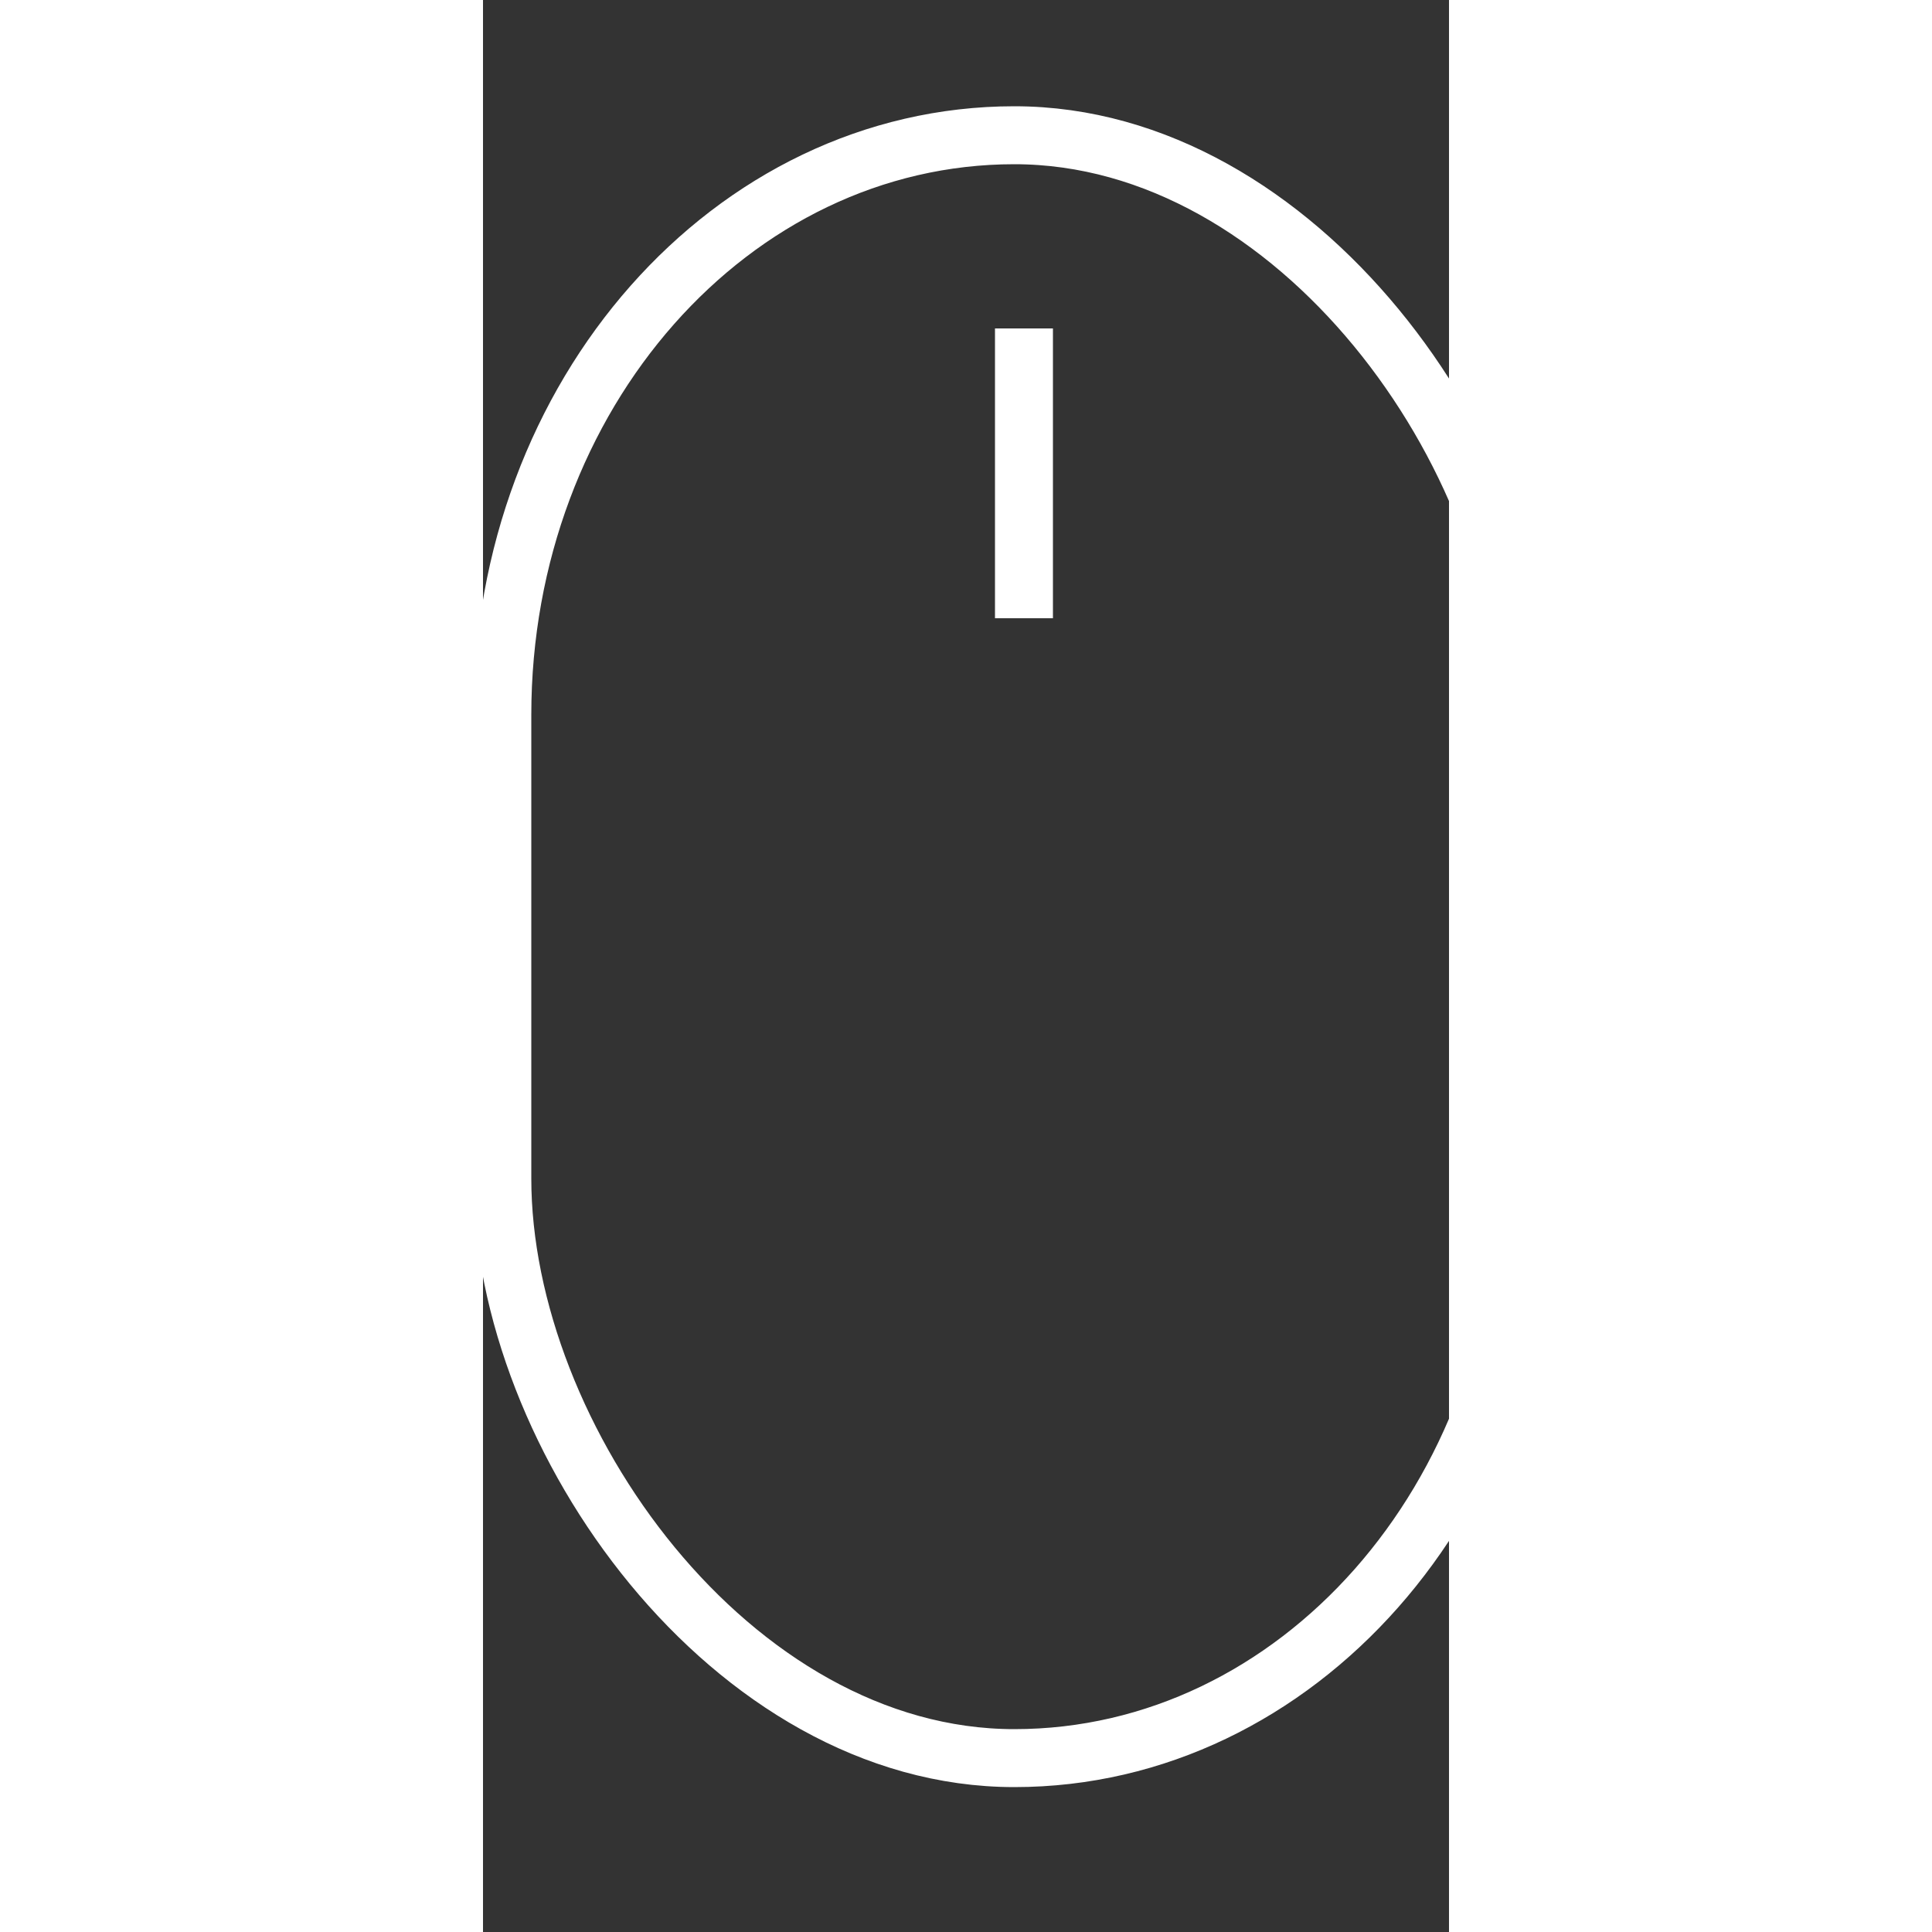 <svg width="100" height="100" viewBox="0 -6 50 100" fill="none" xmlns="http://www.w3.org/2000/svg" style="width: 100px; height: 100px;"><rect x="0" y="-6" width="50" height="100" fill="#333333" stroke="none"/><style>
     .line-mouse2 {animation:line-mouse2-scroll 2s infinite;}
     @keyframes line-mouse2-scroll {
         0%{transform:translate3d(0, 0, 0);}
         50%{transform:translate3d(0, 10px, 0);}
         100%{transform:translate3d(0, 0, 0);}
     }
     @media (prefers-reduced-motion: reduce) {
         .line-mouse2 {
             animation: none;
         }
     }
    </style><rect class="stroke1 fill1" x="1" y="1" width="53" height="84" rx="30" fill="rgba(255,255,255,0)" stroke="rgba(255,255,255,1)" stroke-width="3.0px" style="animation-duration: 2s;"></rect><line class="line-mouse2 stroke2" x1="28" y1="11" x2="28" y2="26" stroke="rgba(255,255,255,1)" stroke-width="3.0px" style="animation-duration: 2s;"></line></svg>